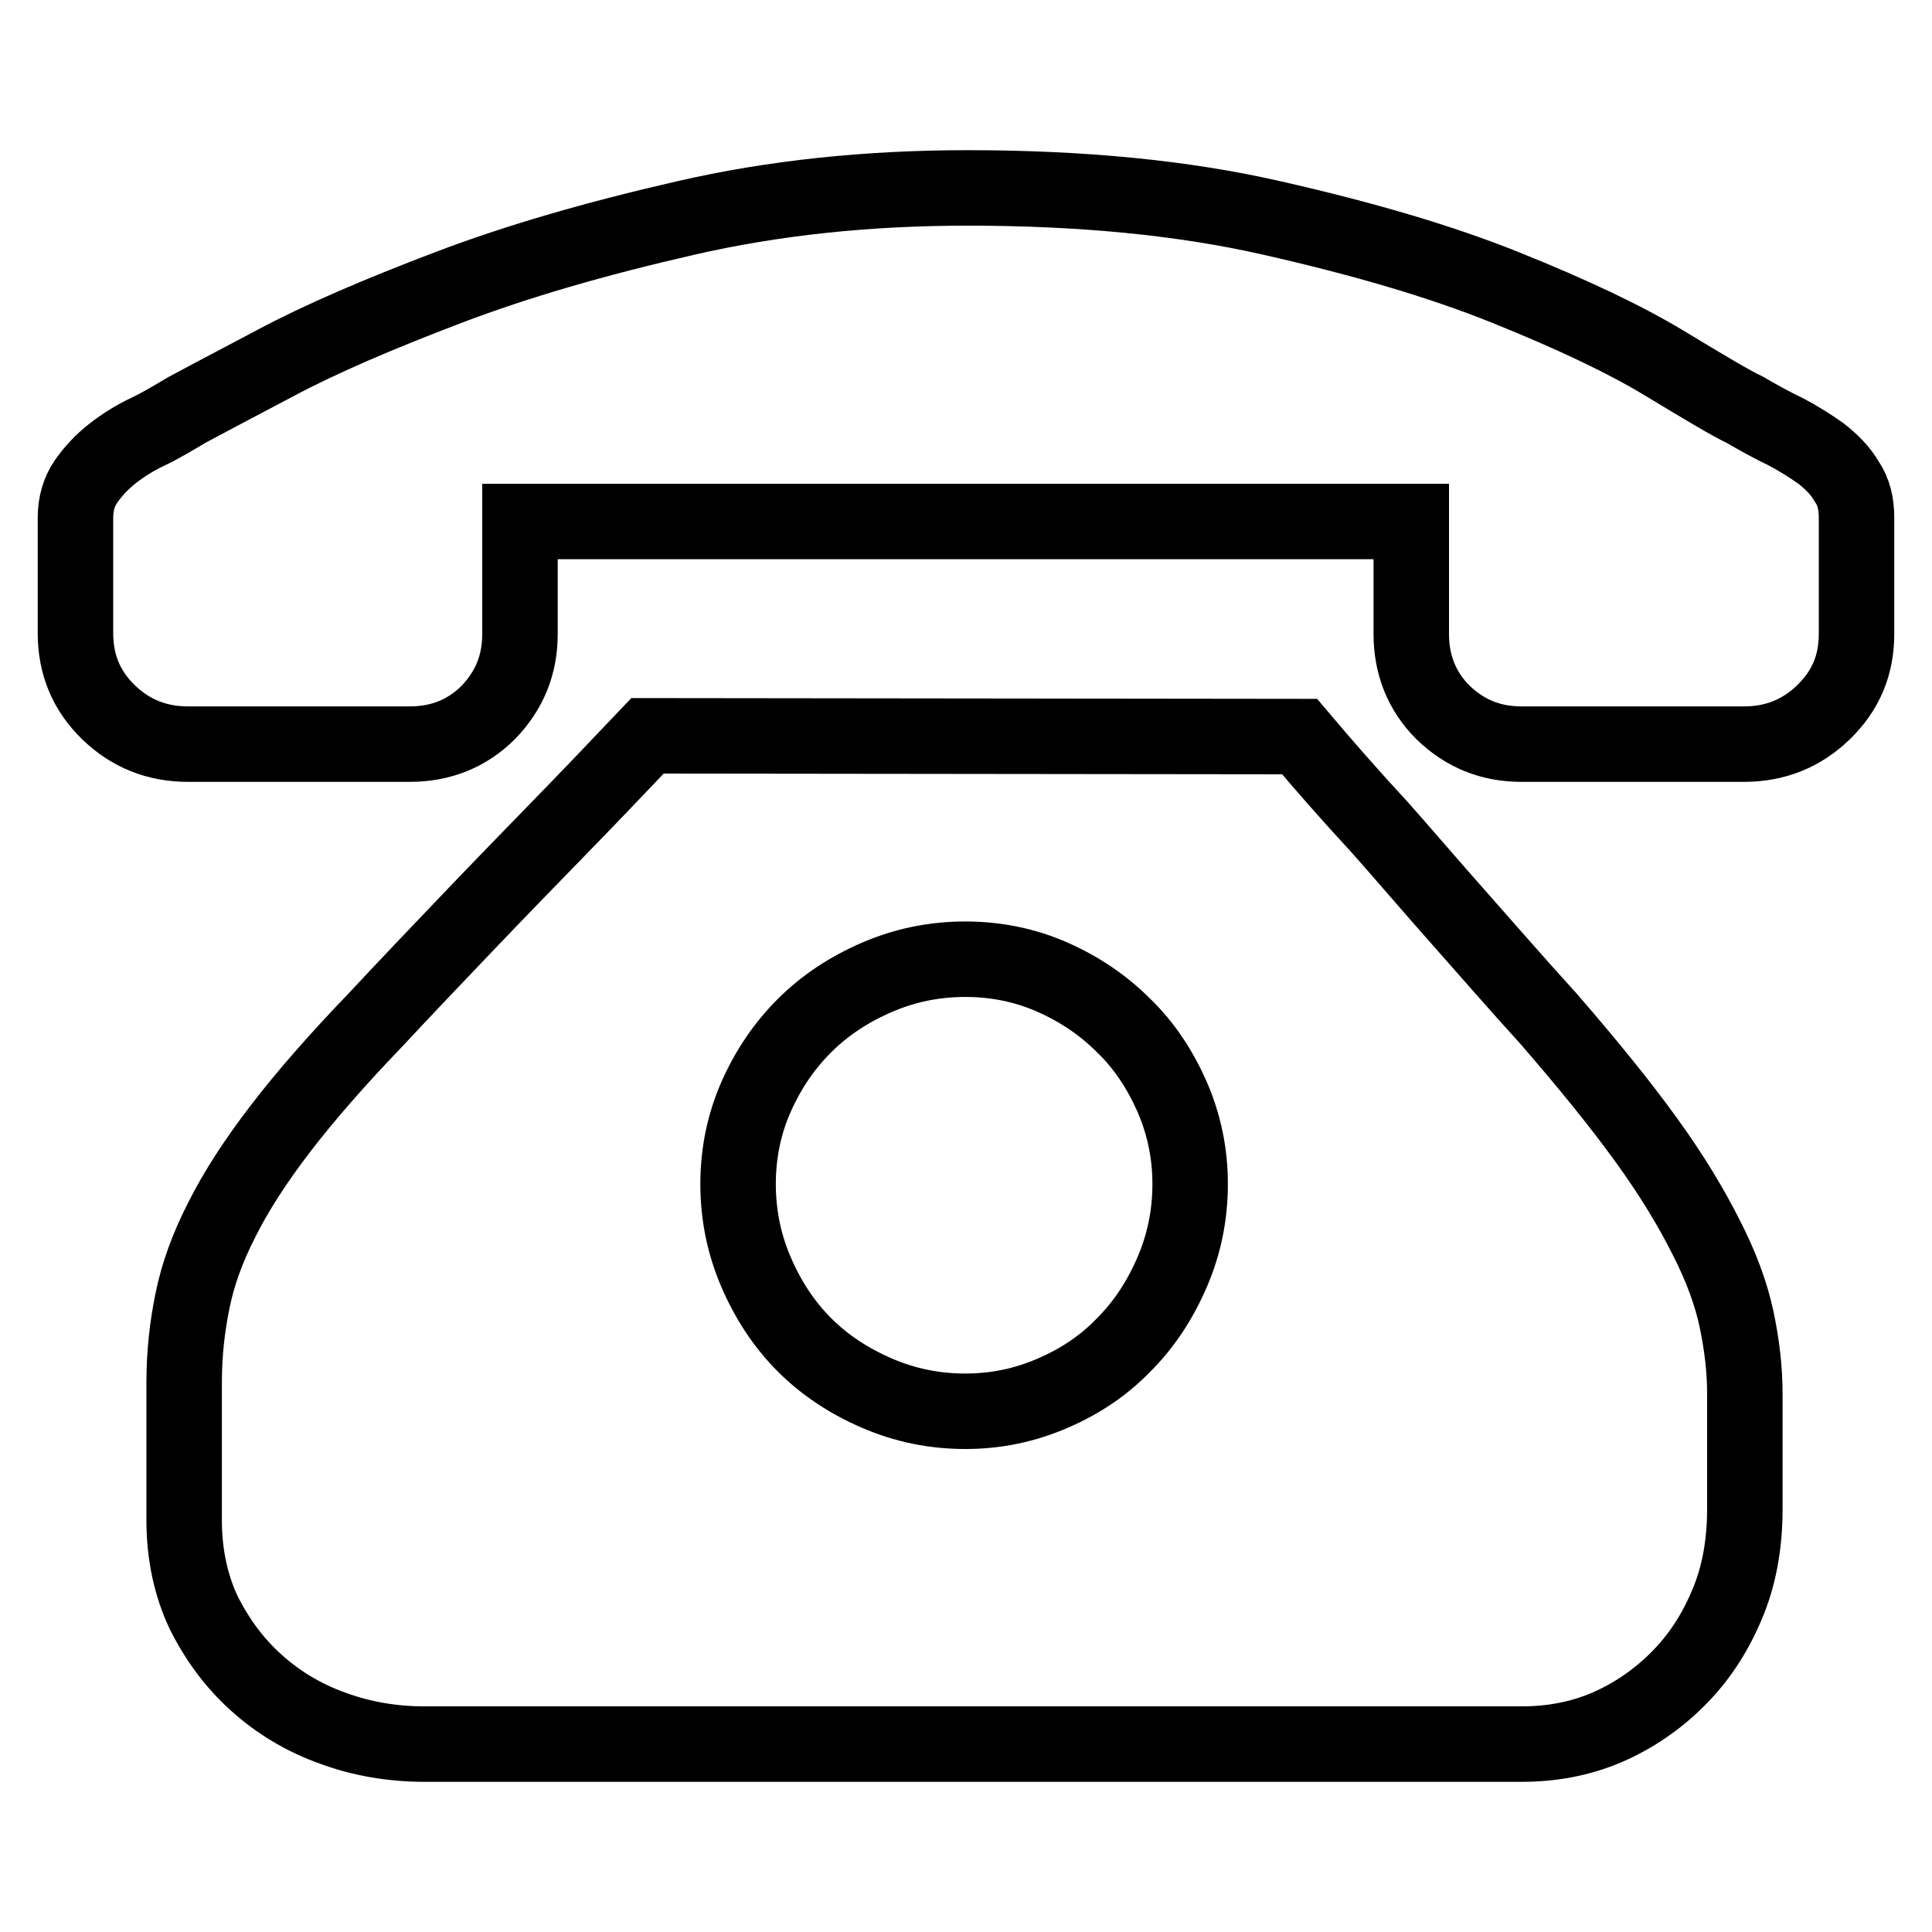 <?xml version="1.0" encoding="utf-8"?>
<!-- Svg Vector Icons : http://www.onlinewebfonts.com/icon -->
<!DOCTYPE svg PUBLIC "-//W3C//DTD SVG 1.1//EN" "http://www.w3.org/Graphics/SVG/1.1/DTD/svg11.dtd">
<svg version="1.1" xmlns="http://www.w3.org/2000/svg" xmlns:xlink="http://www.w3.org/1999/xlink" x="0px" y="0px" viewBox="0 0 256 256" enable-background="new 0 0 256 256" xml:space="preserve">
<g><g><path stroke-width="10" fill-opacity="0" stroke="#000000"  d="M172.2,97.6c3.3,3.9,6.8,7.9,10.6,12c3.2,3.6,6.6,7.6,10.5,12c3.9,4.4,7.8,8.9,11.9,13.4c5.2,6,9.5,11.3,12.9,16c3.4,4.7,6,9,8,13c2,3.9,3.3,7.5,4,10.8c0.7,3.3,1.1,6.6,1.1,9.9v15.3c0,4.7-0.8,9-2.4,12.7c-1.6,3.8-3.7,7-6.5,9.8c-2.7,2.7-5.9,4.9-9.4,6.4c-3.5,1.5-7.3,2.2-11.2,2.2H56.2c-4.2,0-8.3-0.7-12.1-2.1c-3.9-1.4-7.2-3.4-10.1-6c-2.9-2.6-5.2-5.7-7-9.3c-1.7-3.6-2.6-7.7-2.6-12.3v-18.2c0-3.8,0.4-7.4,1.1-10.8c0.7-3.5,2-7.1,3.9-10.8c1.9-3.8,4.5-7.8,7.8-12.1c3.3-4.3,7.5-9.1,12.5-14.3c4.1-4.4,8.3-8.8,12.6-13.3s8.2-8.5,11.7-12.1c4.1-4.2,8-8.3,11.8-12.3L172.2,97.6L172.2,97.6z M127.9,187c4.1,0,7.9-0.8,11.6-2.4s6.8-3.7,9.4-6.4c2.7-2.7,4.8-5.9,6.4-9.6c1.6-3.7,2.4-7.6,2.4-11.7s-0.8-7.9-2.4-11.6c-1.6-3.6-3.7-6.8-6.4-9.4c-2.7-2.7-5.8-4.8-9.4-6.4c-3.6-1.6-7.5-2.4-11.6-2.4c-4.1,0-8,0.8-11.7,2.4c-3.7,1.6-6.9,3.7-9.6,6.4s-4.8,5.8-6.4,9.4c-1.6,3.6-2.4,7.5-2.4,11.6s0.8,8,2.4,11.7c1.6,3.7,3.7,6.9,6.4,9.6s5.9,4.8,9.6,6.4S123.8,187,127.9,187z M246,69.1v14.9c0,4.1-1.4,7.5-4.4,10.4c-2.9,2.8-6.4,4.2-10.5,4.2h-29.5c-4.1,0-7.5-1.4-10.4-4.2c-2.8-2.8-4.2-6.3-4.2-10.4V69.1H68.9v14.9c0,4.1-1.4,7.5-4.2,10.4c-2.8,2.8-6.3,4.2-10.4,4.2H24.9c-4.1,0-7.6-1.4-10.5-4.2C11.4,91.5,10,88,10,83.9V69.1v-0.5c0-1.9,0.5-3.5,1.4-4.8c0.9-1.3,2.1-2.6,3.5-3.7c1.4-1.1,3-2.1,4.7-2.9s3.5-1.9,5.2-2.9c1.7-0.9,5.6-3,11.7-6.2c6-3.2,13.7-6.5,22.9-10c9.2-3.5,19.6-6.5,31.4-9.2c11.7-2.7,24.2-4,37.4-4c15.1,0,28.6,1.3,40.4,4c11.9,2.7,22.2,5.7,30.9,9.2c8.7,3.5,15.7,6.8,21,10c5.3,3.2,8.8,5.3,10.7,6.2c1.9,1.1,3.7,2.1,5.4,2.9c1.7,0.9,3.3,1.9,4.7,2.9c1.4,1.1,2.6,2.3,3.4,3.7c0.9,1.3,1.3,2.9,1.3,4.8L246,69.1L246,69.1z"/></g></g>
</svg>